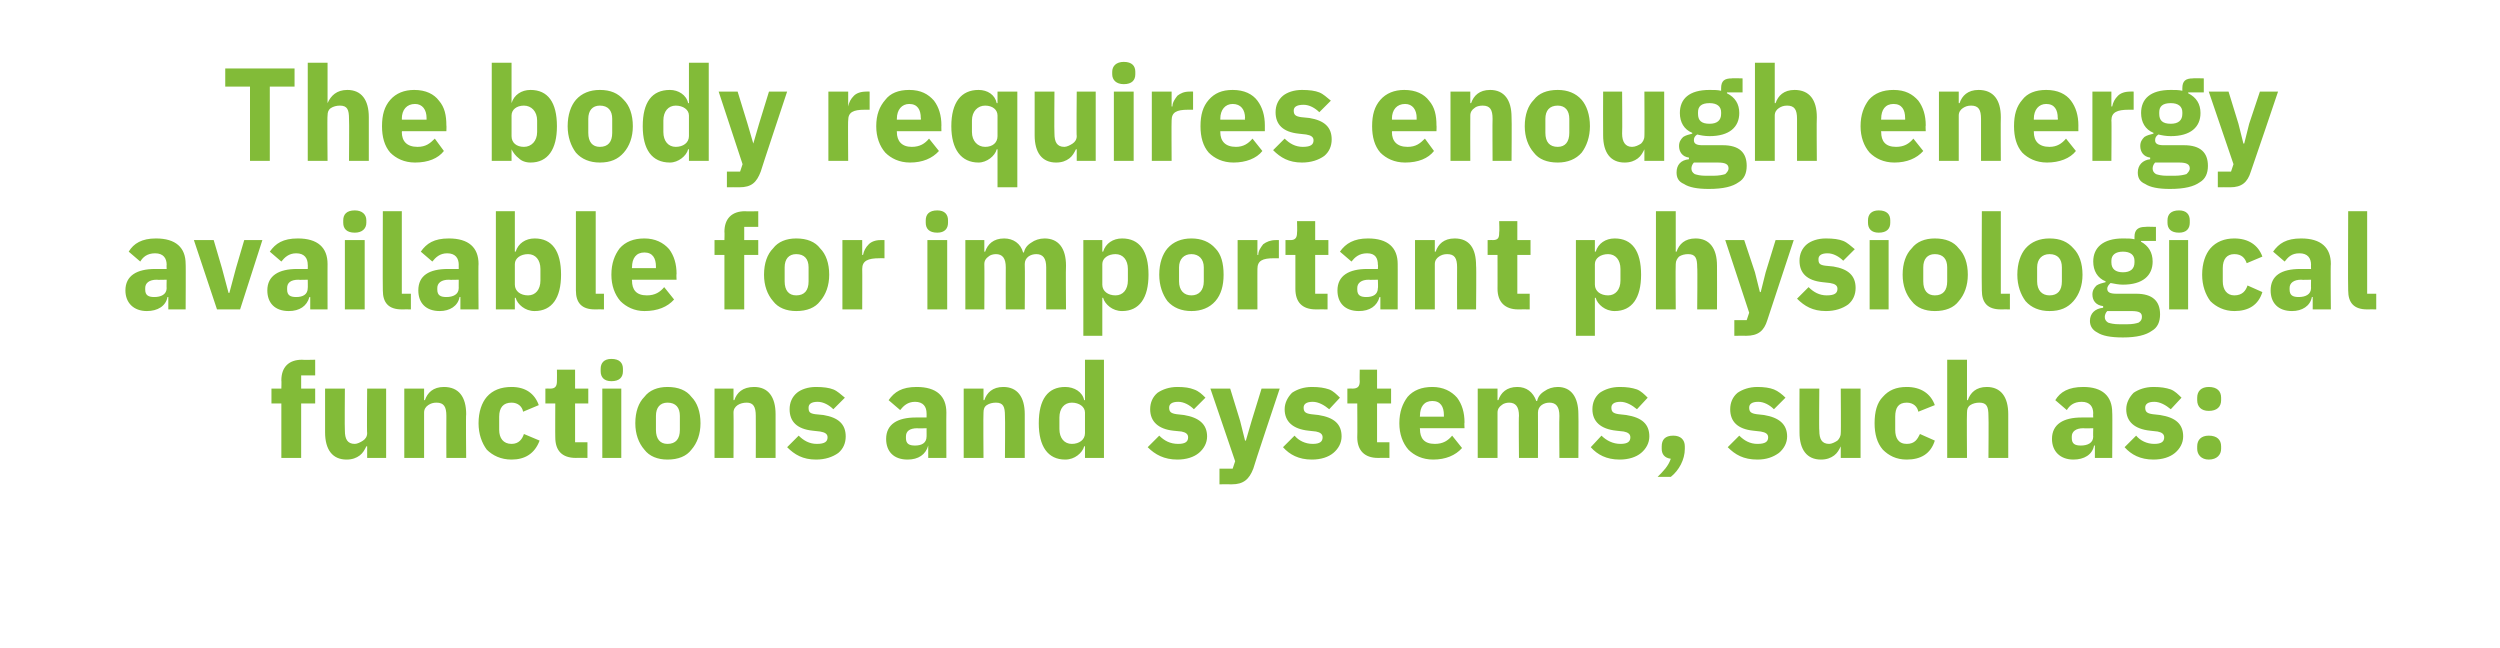 <?xml version="1.0" standalone="no"?><!DOCTYPE svg PUBLIC "-//W3C//DTD SVG 1.1//EN" "http://www.w3.org/Graphics/SVG/1.1/DTD/svg11.dtd"><svg xmlns="http://www.w3.org/2000/svg" version="1.1" width="303px" height="78.5px" viewBox="0 -7 303 78.5" style="top:-7px">  <desc>The body requires enough energy available for important physiological functions and systems, such as:</desc>  <defs/>  <g id="Polygon173919">    <path d="M 34.1 48.5 L 36.5 48.5 L 36.5 41.9 L 38.2 41.9 L 38.2 40.1 L 36.5 40.1 L 36.5 38.5 L 38.2 38.5 L 38.2 36.6 C 38.2 36.6 36.65 36.64 36.6 36.6 C 35 36.6 34.1 37.5 34.1 39.1 C 34.13 39.09 34.1 40.1 34.1 40.1 L 32.9 40.1 L 32.9 41.9 L 34.1 41.9 L 34.1 48.5 Z M 44.5 48.5 L 46.8 48.5 L 46.8 40.1 L 44.5 40.1 C 44.5 40.1 44.45 45.54 44.5 45.5 C 44.5 45.9 44.3 46.2 44 46.4 C 43.7 46.6 43.3 46.8 43 46.8 C 42.1 46.8 41.8 46.2 41.8 45.2 C 41.76 45.15 41.8 40.1 41.8 40.1 L 39.4 40.1 C 39.4 40.1 39.4 45.36 39.4 45.4 C 39.4 47.5 40.3 48.7 42 48.7 C 42.7 48.7 43.2 48.5 43.6 48.2 C 44 47.9 44.2 47.5 44.4 47.1 C 44.37 47.07 44.5 47.1 44.5 47.1 L 44.5 48.5 Z M 51.4 48.5 C 51.4 48.5 51.4 43.04 51.4 43 C 51.4 42.6 51.6 42.3 51.9 42.1 C 52.2 41.9 52.5 41.8 52.9 41.8 C 53.8 41.8 54.1 42.3 54.1 43.4 C 54.08 43.41 54.1 48.5 54.1 48.5 L 56.5 48.5 C 56.5 48.5 56.45 43.22 56.5 43.2 C 56.5 41.1 55.6 39.9 53.8 39.9 C 52.5 39.9 51.8 40.6 51.5 41.5 C 51.49 41.5 51.4 41.5 51.4 41.5 L 51.4 40.1 L 49 40.1 L 49 48.5 L 51.4 48.5 Z M 65.4 46.4 C 65.4 46.4 63.5 45.6 63.5 45.6 C 63.3 46.2 62.9 46.8 62 46.8 C 61 46.8 60.5 46.1 60.5 45.1 C 60.5 45.1 60.5 43.5 60.5 43.5 C 60.5 42.4 61 41.8 62 41.8 C 62.8 41.8 63.3 42.3 63.4 42.9 C 63.4 42.9 65.3 42.1 65.3 42.1 C 64.8 40.7 63.7 39.9 62 39.9 C 60.7 39.9 59.7 40.3 59 41.1 C 58.4 41.8 58 42.9 58 44.3 C 58 45.6 58.4 46.7 59 47.5 C 59.7 48.2 60.7 48.7 62 48.7 C 63.6 48.7 64.8 48 65.4 46.4 Z M 71.2 48.5 L 71.2 46.6 L 69.7 46.6 L 69.7 41.9 L 71.3 41.9 L 71.3 40.1 L 69.7 40.1 L 69.7 37.8 L 67.5 37.8 C 67.5 37.8 67.52 39.18 67.5 39.2 C 67.5 39.8 67.3 40.1 66.7 40.1 C 66.69 40.08 66.1 40.1 66.1 40.1 L 66.1 41.9 L 67.3 41.9 C 67.3 41.9 67.28 46.03 67.3 46 C 67.3 47.6 68.1 48.5 69.8 48.5 C 69.78 48.48 71.2 48.5 71.2 48.5 Z M 75.5 38 C 75.5 38 75.5 37.7 75.5 37.7 C 75.5 37 75.1 36.5 74.1 36.5 C 73.2 36.5 72.8 37 72.8 37.7 C 72.8 37.7 72.8 38 72.8 38 C 72.8 38.7 73.2 39.2 74.1 39.2 C 75.1 39.2 75.5 38.7 75.5 38 Z M 73 48.5 L 75.3 48.5 L 75.3 40.1 L 73 40.1 L 73 48.5 Z M 83.8 47.5 C 84.5 46.7 84.9 45.6 84.9 44.3 C 84.9 42.9 84.5 41.8 83.8 41.1 C 83.2 40.3 82.2 39.9 80.9 39.9 C 79.7 39.9 78.7 40.3 78.1 41.1 C 77.4 41.8 77 42.9 77 44.3 C 77 45.6 77.4 46.7 78.1 47.5 C 78.7 48.3 79.7 48.7 80.9 48.7 C 82.2 48.7 83.2 48.3 83.8 47.5 Z M 79.5 45.1 C 79.5 45.1 79.5 43.4 79.5 43.4 C 79.5 42.4 80 41.8 80.9 41.8 C 81.9 41.8 82.4 42.4 82.4 43.4 C 82.4 43.4 82.4 45.1 82.4 45.1 C 82.4 46.2 81.9 46.8 80.9 46.8 C 80 46.8 79.5 46.2 79.5 45.1 Z M 88.9 48.5 C 88.9 48.5 88.93 43.04 88.9 43 C 88.9 42.6 89.1 42.3 89.4 42.1 C 89.7 41.9 90.1 41.8 90.5 41.8 C 91.3 41.8 91.6 42.3 91.6 43.4 C 91.62 43.41 91.6 48.5 91.6 48.5 L 94 48.5 C 94 48.5 93.99 43.22 94 43.2 C 94 41.1 93.1 39.9 91.4 39.9 C 90 39.9 89.3 40.6 89 41.5 C 89.03 41.5 88.9 41.5 88.9 41.5 L 88.9 40.1 L 86.6 40.1 L 86.6 48.5 L 88.9 48.5 Z M 101.6 47.9 C 102.2 47.4 102.5 46.7 102.5 45.9 C 102.5 44.4 101.6 43.6 99.8 43.3 C 99.8 43.3 98.8 43.2 98.8 43.2 C 98.1 43.1 98 42.9 98 42.4 C 98 42 98.3 41.7 99.1 41.7 C 99.8 41.7 100.5 42.1 101 42.6 C 101 42.6 102.4 41.2 102.4 41.2 C 101.9 40.8 101.5 40.4 101 40.2 C 100.5 40 99.8 39.9 98.9 39.9 C 97.9 39.9 97.1 40.2 96.6 40.6 C 96 41.1 95.7 41.8 95.7 42.6 C 95.7 44.1 96.6 45 98.5 45.2 C 98.5 45.2 99.4 45.3 99.4 45.3 C 100 45.4 100.3 45.6 100.3 46 C 100.3 46.5 100 46.8 99 46.8 C 98.1 46.8 97.4 46.4 96.8 45.8 C 96.8 45.8 95.4 47.2 95.4 47.2 C 96.3 48.1 97.3 48.7 98.9 48.7 C 100 48.7 100.9 48.4 101.6 47.9 Z M 114.7 43 C 114.68 42.96 114.7 48.5 114.7 48.5 L 112.5 48.5 L 112.5 47 C 112.5 47 112.45 47.01 112.5 47 C 112.2 48.1 111.3 48.7 110 48.7 C 108.3 48.7 107.4 47.7 107.4 46.2 C 107.4 44.4 108.8 43.6 111 43.6 C 110.98 43.6 112.3 43.6 112.3 43.6 C 112.3 43.6 112.31 43.07 112.3 43.1 C 112.3 42.3 111.9 41.7 110.9 41.7 C 110 41.7 109.5 42.2 109.1 42.7 C 109.1 42.7 107.7 41.5 107.7 41.5 C 108.4 40.5 109.3 39.9 111.1 39.9 C 113.5 39.9 114.7 41 114.7 43 Z M 112.3 44.9 C 112.3 44.9 111.16 44.94 111.2 44.9 C 110.2 44.9 109.8 45.3 109.8 45.9 C 109.8 45.9 109.8 46.1 109.8 46.1 C 109.8 46.8 110.2 47 110.9 47 C 111.7 47 112.3 46.7 112.3 45.9 C 112.31 45.94 112.3 44.9 112.3 44.9 Z M 119.2 48.5 C 119.2 48.5 119.16 43.04 119.2 43 C 119.2 42.6 119.3 42.3 119.6 42.1 C 119.9 41.9 120.3 41.8 120.7 41.8 C 121.6 41.8 121.8 42.3 121.8 43.4 C 121.84 43.41 121.8 48.5 121.8 48.5 L 124.2 48.5 C 124.2 48.5 124.21 43.22 124.2 43.2 C 124.2 41.1 123.3 39.9 121.6 39.9 C 120.3 39.9 119.6 40.6 119.3 41.5 C 119.25 41.5 119.2 41.5 119.2 41.5 L 119.2 40.1 L 116.8 40.1 L 116.8 48.5 L 119.2 48.5 Z M 131.5 48.5 L 133.8 48.5 L 133.8 36.6 L 131.5 36.6 L 131.5 41.5 C 131.5 41.5 131.4 41.49 131.4 41.5 C 131.2 40.5 130.2 39.9 129.1 39.9 C 127 39.9 125.9 41.4 125.9 44.3 C 125.9 47.1 127 48.7 129.1 48.7 C 129.7 48.7 130.2 48.5 130.6 48.2 C 131 47.9 131.3 47.5 131.4 47.1 C 131.4 47.07 131.5 47.1 131.5 47.1 L 131.5 48.5 Z M 128.4 45 C 128.4 45 128.4 43.6 128.4 43.6 C 128.4 42.5 129 41.8 129.9 41.8 C 130.8 41.8 131.5 42.3 131.5 43 C 131.5 43 131.5 45.5 131.5 45.5 C 131.5 46.3 130.8 46.8 129.9 46.8 C 129 46.8 128.4 46.1 128.4 45 Z M 145.3 47.9 C 145.9 47.4 146.3 46.7 146.3 45.9 C 146.3 44.4 145.3 43.6 143.5 43.3 C 143.5 43.3 142.6 43.2 142.6 43.2 C 141.9 43.1 141.7 42.9 141.7 42.4 C 141.7 42 142 41.7 142.8 41.7 C 143.5 41.7 144.2 42.1 144.7 42.6 C 144.7 42.6 146.1 41.2 146.1 41.2 C 145.7 40.8 145.3 40.4 144.7 40.2 C 144.2 40 143.6 39.9 142.7 39.9 C 141.7 39.9 140.9 40.2 140.3 40.6 C 139.7 41.1 139.4 41.8 139.4 42.6 C 139.4 44.1 140.4 45 142.2 45.2 C 142.2 45.2 143.2 45.3 143.2 45.3 C 143.7 45.4 144 45.6 144 46 C 144 46.5 143.7 46.8 142.8 46.8 C 141.8 46.8 141.1 46.4 140.5 45.8 C 140.5 45.8 139.1 47.2 139.1 47.2 C 140 48.1 141.1 48.7 142.7 48.7 C 143.8 48.7 144.7 48.4 145.3 47.9 Z M 151.7 44 L 151 46.4 L 150.9 46.4 L 150.3 44 L 149.1 40.1 L 146.7 40.1 L 149.7 48.9 L 149.4 49.8 L 147.8 49.8 L 147.8 51.7 C 147.8 51.7 149.28 51.68 149.3 51.7 C 150.7 51.7 151.4 51.1 151.9 49.8 C 151.86 49.78 155.1 40.1 155.1 40.1 L 152.9 40.1 L 151.7 44 Z M 161.6 47.9 C 162.2 47.4 162.6 46.7 162.6 45.9 C 162.6 44.4 161.7 43.6 159.8 43.3 C 159.8 43.3 158.9 43.2 158.9 43.2 C 158.2 43.1 158 42.9 158 42.4 C 158 42 158.3 41.7 159.1 41.7 C 159.8 41.7 160.5 42.1 161.1 42.6 C 161.1 42.6 162.4 41.2 162.4 41.2 C 162 40.8 161.6 40.4 161.1 40.2 C 160.5 40 159.9 39.9 159 39.9 C 158 39.9 157.2 40.2 156.6 40.6 C 156.1 41.1 155.7 41.8 155.7 42.6 C 155.7 44.1 156.7 45 158.6 45.2 C 158.6 45.2 159.5 45.3 159.5 45.3 C 160 45.4 160.3 45.6 160.3 46 C 160.3 46.5 160 46.8 159.1 46.8 C 158.2 46.8 157.4 46.4 156.9 45.8 C 156.9 45.8 155.5 47.2 155.5 47.2 C 156.3 48.1 157.4 48.7 159 48.7 C 160.1 48.7 161 48.4 161.6 47.9 Z M 168.4 48.5 L 168.4 46.6 L 166.9 46.6 L 166.9 41.9 L 168.6 41.9 L 168.6 40.1 L 166.9 40.1 L 166.9 37.8 L 164.8 37.8 C 164.8 37.8 164.77 39.18 164.8 39.2 C 164.8 39.8 164.6 40.1 163.9 40.1 C 163.94 40.08 163.3 40.1 163.3 40.1 L 163.3 41.9 L 164.5 41.9 C 164.5 41.9 164.53 46.03 164.5 46 C 164.5 47.6 165.4 48.5 167 48.5 C 167.03 48.48 168.4 48.5 168.4 48.5 Z M 177.2 47.3 C 177.2 47.3 176 45.8 176 45.8 C 175.5 46.4 174.9 46.8 173.9 46.8 C 172.6 46.8 172.1 46.1 172.1 45 C 172.07 45.01 172.1 44.9 172.1 44.9 L 177.5 44.9 C 177.5 44.9 177.46 44.18 177.5 44.2 C 177.5 43 177.2 42 176.6 41.2 C 175.9 40.4 174.9 39.9 173.6 39.9 C 172.3 39.9 171.3 40.3 170.6 41.1 C 170 41.9 169.6 42.9 169.6 44.3 C 169.6 45.6 170 46.7 170.7 47.5 C 171.4 48.2 172.4 48.7 173.7 48.7 C 175.2 48.7 176.4 48.2 177.2 47.3 Z M 175 43.3 C 175.01 43.34 175 43.5 175 43.5 L 172.1 43.5 C 172.1 43.5 172.07 43.36 172.1 43.4 C 172.1 42.3 172.6 41.6 173.6 41.6 C 174.6 41.6 175 42.3 175 43.3 Z M 181.5 48.5 C 181.5 48.5 181.51 43.04 181.5 43 C 181.5 42.6 181.7 42.3 182 42.1 C 182.2 41.9 182.6 41.8 182.9 41.8 C 183.7 41.8 184.1 42.3 184.1 43.4 C 184.05 43.41 184.1 48.5 184.1 48.5 L 186.4 48.5 C 186.4 48.5 186.42 43.04 186.4 43 C 186.4 42.2 187.1 41.8 187.8 41.8 C 188.6 41.8 189 42.3 189 43.4 C 188.96 43.41 189 48.5 189 48.5 L 191.3 48.5 C 191.3 48.5 191.33 43.22 191.3 43.2 C 191.3 41.1 190.4 39.9 188.8 39.9 C 188.2 39.9 187.6 40.1 187.2 40.4 C 186.7 40.7 186.4 41.1 186.3 41.6 C 186.3 41.6 186.2 41.6 186.2 41.6 C 185.8 40.5 185 39.9 183.9 39.9 C 182.6 39.9 181.9 40.6 181.6 41.5 C 181.6 41.5 181.5 41.5 181.5 41.5 L 181.5 40.1 L 179.1 40.1 L 179.1 48.5 L 181.5 48.5 Z M 198.9 47.9 C 199.5 47.4 199.9 46.7 199.9 45.9 C 199.9 44.4 199 43.6 197.1 43.3 C 197.1 43.3 196.2 43.2 196.2 43.2 C 195.5 43.1 195.3 42.9 195.3 42.4 C 195.3 42 195.6 41.7 196.4 41.7 C 197.1 41.7 197.8 42.1 198.4 42.6 C 198.4 42.6 199.7 41.2 199.7 41.2 C 199.3 40.8 198.9 40.4 198.4 40.2 C 197.8 40 197.2 39.9 196.3 39.9 C 195.3 39.9 194.5 40.2 193.9 40.6 C 193.3 41.1 193 41.8 193 42.6 C 193 44.1 194 45 195.9 45.2 C 195.9 45.2 196.8 45.3 196.8 45.3 C 197.3 45.4 197.6 45.6 197.6 46 C 197.6 46.5 197.3 46.8 196.4 46.8 C 195.5 46.8 194.7 46.4 194.1 45.8 C 194.1 45.8 192.8 47.2 192.8 47.2 C 193.6 48.1 194.7 48.7 196.3 48.7 C 197.4 48.7 198.3 48.4 198.9 47.9 Z M 201.4 47.1 C 201.4 47.1 201.4 47.4 201.4 47.4 C 201.4 48 201.7 48.5 202.5 48.6 C 202.2 49.5 201.6 50.1 200.9 50.8 C 200.9 50.8 202.5 50.8 202.5 50.8 C 203.5 50 204.2 48.7 204.2 47.4 C 204.2 47.4 204.2 47.1 204.2 47.1 C 204.2 46.3 203.7 45.8 202.8 45.8 C 201.8 45.8 201.4 46.3 201.4 47.1 Z M 215.6 47.9 C 216.2 47.4 216.6 46.7 216.6 45.9 C 216.6 44.4 215.6 43.6 213.8 43.3 C 213.8 43.3 212.9 43.2 212.9 43.2 C 212.2 43.1 212 42.9 212 42.4 C 212 42 212.3 41.7 213.1 41.7 C 213.8 41.7 214.5 42.1 215 42.6 C 215 42.6 216.4 41.2 216.4 41.2 C 216 40.8 215.5 40.4 215 40.2 C 214.5 40 213.8 39.9 213 39.9 C 212 39.9 211.2 40.2 210.6 40.6 C 210 41.1 209.7 41.8 209.7 42.6 C 209.7 44.1 210.6 45 212.5 45.2 C 212.5 45.2 213.4 45.3 213.4 45.3 C 214 45.4 214.3 45.6 214.3 46 C 214.3 46.5 214 46.8 213 46.8 C 212.1 46.8 211.4 46.4 210.8 45.8 C 210.8 45.8 209.4 47.2 209.4 47.2 C 210.3 48.1 211.3 48.7 213 48.7 C 214.1 48.7 214.9 48.4 215.6 47.9 Z M 223.1 48.5 L 225.5 48.5 L 225.5 40.1 L 223.1 40.1 C 223.1 40.1 223.14 45.54 223.1 45.5 C 223.1 45.9 222.9 46.2 222.7 46.4 C 222.4 46.6 222 46.8 221.7 46.8 C 220.8 46.8 220.5 46.2 220.5 45.2 C 220.45 45.15 220.5 40.1 220.5 40.1 L 218.1 40.1 C 218.1 40.1 218.08 45.36 218.1 45.4 C 218.1 47.5 219 48.7 220.7 48.7 C 221.4 48.7 221.9 48.5 222.3 48.2 C 222.7 47.9 222.9 47.5 223.1 47.1 C 223.06 47.07 223.1 47.1 223.1 47.1 L 223.1 48.5 Z M 234.5 46.4 C 234.5 46.4 232.7 45.6 232.7 45.6 C 232.4 46.2 232.1 46.8 231.1 46.8 C 230.1 46.8 229.7 46.1 229.7 45.1 C 229.7 45.1 229.7 43.5 229.7 43.5 C 229.7 42.4 230.1 41.8 231.1 41.8 C 231.9 41.8 232.4 42.3 232.5 42.9 C 232.5 42.9 234.5 42.1 234.5 42.1 C 234 40.7 232.8 39.9 231.1 39.9 C 229.8 39.9 228.9 40.3 228.2 41.1 C 227.5 41.8 227.2 42.9 227.2 44.3 C 227.2 45.6 227.5 46.7 228.2 47.5 C 228.9 48.2 229.8 48.7 231.1 48.7 C 232.8 48.7 234 48 234.5 46.4 Z M 236 48.5 L 238.4 48.5 C 238.4 48.5 238.36 43.04 238.4 43 C 238.4 42.6 238.5 42.3 238.8 42.1 C 239.1 41.9 239.5 41.8 239.9 41.8 C 240.8 41.8 241 42.3 241 43.4 C 241.04 43.41 241 48.5 241 48.5 L 243.4 48.5 C 243.4 48.5 243.41 43.22 243.4 43.2 C 243.4 41.1 242.5 39.9 240.8 39.9 C 239.5 39.9 238.8 40.6 238.5 41.5 C 238.45 41.5 238.4 41.5 238.4 41.5 L 238.4 36.6 L 236 36.6 L 236 48.5 Z M 256 43 C 256.04 42.96 256 48.5 256 48.5 L 253.9 48.5 L 253.9 47 C 253.9 47 253.81 47.01 253.8 47 C 253.6 48.1 252.6 48.7 251.3 48.7 C 249.7 48.7 248.7 47.7 248.7 46.2 C 248.7 44.4 250.1 43.6 252.3 43.6 C 252.34 43.6 253.7 43.6 253.7 43.6 C 253.7 43.6 253.67 43.07 253.7 43.1 C 253.7 42.3 253.3 41.7 252.3 41.7 C 251.3 41.7 250.8 42.2 250.5 42.7 C 250.5 42.7 249.1 41.5 249.1 41.5 C 249.7 40.5 250.7 39.9 252.5 39.9 C 254.8 39.9 256 41 256 43 Z M 253.7 44.9 C 253.7 44.9 252.52 44.94 252.5 44.9 C 251.6 44.9 251.1 45.3 251.1 45.9 C 251.1 45.9 251.1 46.1 251.1 46.1 C 251.1 46.8 251.5 47 252.2 47 C 253 47 253.7 46.7 253.7 45.9 C 253.67 45.94 253.7 44.9 253.7 44.9 Z M 263.6 47.9 C 264.2 47.4 264.6 46.7 264.6 45.9 C 264.6 44.4 263.7 43.6 261.8 43.3 C 261.8 43.3 260.9 43.2 260.9 43.2 C 260.2 43.1 260 42.9 260 42.4 C 260 42 260.3 41.7 261.1 41.7 C 261.8 41.7 262.5 42.1 263.1 42.6 C 263.1 42.6 264.4 41.2 264.4 41.2 C 264 40.8 263.6 40.4 263.1 40.2 C 262.5 40 261.9 39.9 261 39.9 C 260 39.9 259.2 40.2 258.6 40.6 C 258.1 41.1 257.7 41.8 257.7 42.6 C 257.7 44.1 258.7 45 260.6 45.2 C 260.6 45.2 261.5 45.3 261.5 45.3 C 262 45.4 262.3 45.6 262.3 46 C 262.3 46.5 262 46.8 261.1 46.8 C 260.2 46.8 259.4 46.4 258.9 45.8 C 258.9 45.8 257.5 47.2 257.5 47.2 C 258.3 48.1 259.4 48.7 261 48.7 C 262.1 48.7 263 48.4 263.6 47.9 Z M 269.2 47.4 C 269.2 47.4 269.2 47.1 269.2 47.1 C 269.2 46.3 268.7 45.8 267.7 45.8 C 266.8 45.8 266.3 46.3 266.3 47.1 C 266.3 47.1 266.3 47.4 266.3 47.4 C 266.3 48.1 266.8 48.7 267.7 48.7 C 268.7 48.7 269.2 48.1 269.2 47.4 Z M 269.2 41.5 C 269.2 41.5 269.2 41.2 269.2 41.2 C 269.2 40.4 268.7 39.9 267.7 39.9 C 266.8 39.9 266.3 40.4 266.3 41.2 C 266.3 41.2 266.3 41.5 266.3 41.5 C 266.3 42.3 266.8 42.8 267.7 42.8 C 268.7 42.8 269.2 42.3 269.2 41.5 Z " stroke="none" fill="#82bb38"/>  </g>  <g id="Polygon173918">    <path d="M 22.5 25 C 22.53 24.96 22.5 30.5 22.5 30.5 L 20.4 30.5 L 20.4 29 C 20.4 29 20.31 29.01 20.3 29 C 20.1 30.1 19.1 30.7 17.8 30.7 C 16.2 30.7 15.2 29.7 15.2 28.2 C 15.2 26.4 16.6 25.6 18.8 25.6 C 18.84 25.6 20.2 25.6 20.2 25.6 C 20.2 25.6 20.17 25.07 20.2 25.1 C 20.2 24.3 19.8 23.7 18.8 23.7 C 17.8 23.7 17.3 24.2 17 24.7 C 17 24.7 15.6 23.5 15.6 23.5 C 16.2 22.5 17.2 21.9 18.9 21.9 C 21.3 21.9 22.5 23 22.5 25 Z M 20.2 26.9 C 20.2 26.9 19.01 26.94 19 26.9 C 18.1 26.9 17.6 27.3 17.6 27.9 C 17.6 27.9 17.6 28.1 17.6 28.1 C 17.6 28.8 18 29 18.7 29 C 19.5 29 20.2 28.7 20.2 27.9 C 20.17 27.94 20.2 26.9 20.2 26.9 Z M 29.1 30.5 L 31.8 22.1 L 29.6 22.1 L 28.6 25.5 L 27.8 28.5 L 27.7 28.5 L 26.9 25.5 L 25.9 22.1 L 23.5 22.1 L 26.3 30.5 L 29.1 30.5 Z M 39.7 25 C 39.69 24.96 39.7 30.5 39.7 30.5 L 37.6 30.5 L 37.6 29 C 37.6 29 37.46 29.01 37.5 29 C 37.2 30.1 36.3 30.7 35 30.7 C 33.3 30.7 32.4 29.7 32.4 28.2 C 32.4 26.4 33.8 25.6 36 25.6 C 35.99 25.6 37.3 25.6 37.3 25.6 C 37.3 25.6 37.32 25.07 37.3 25.1 C 37.3 24.3 36.9 23.7 35.9 23.7 C 35 23.7 34.5 24.2 34.1 24.7 C 34.1 24.7 32.7 23.5 32.7 23.5 C 33.4 22.5 34.3 21.9 36.1 21.9 C 38.5 21.9 39.7 23 39.7 25 Z M 37.3 26.9 C 37.3 26.9 36.17 26.94 36.2 26.9 C 35.2 26.9 34.8 27.3 34.8 27.9 C 34.8 27.9 34.8 28.1 34.8 28.1 C 34.8 28.8 35.2 29 35.9 29 C 36.7 29 37.3 28.7 37.3 27.9 C 37.32 27.94 37.3 26.9 37.3 26.9 Z M 44.4 20 C 44.4 20 44.4 19.7 44.4 19.7 C 44.4 19 43.9 18.5 43 18.5 C 42 18.5 41.6 19 41.6 19.7 C 41.6 19.7 41.6 20 41.6 20 C 41.6 20.7 42 21.2 43 21.2 C 43.9 21.2 44.4 20.7 44.4 20 Z M 41.8 30.5 L 44.2 30.5 L 44.2 22.1 L 41.8 22.1 L 41.8 30.5 Z M 49.8 30.5 L 49.8 28.6 L 48.7 28.6 L 48.7 18.6 L 46.4 18.6 C 46.4 18.6 46.37 28.18 46.4 28.2 C 46.4 29.7 47.1 30.5 48.7 30.5 C 48.73 30.48 49.8 30.5 49.8 30.5 Z M 58 25 C 57.96 24.96 58 30.5 58 30.5 L 55.8 30.5 L 55.8 29 C 55.8 29 55.73 29.01 55.7 29 C 55.5 30.1 54.5 30.7 53.3 30.7 C 51.6 30.7 50.7 29.7 50.7 28.2 C 50.7 26.4 52 25.6 54.3 25.6 C 54.26 25.6 55.6 25.6 55.6 25.6 C 55.6 25.6 55.59 25.07 55.6 25.1 C 55.6 24.3 55.2 23.7 54.2 23.7 C 53.3 23.7 52.8 24.2 52.4 24.7 C 52.4 24.7 51 23.5 51 23.5 C 51.7 22.5 52.6 21.9 54.4 21.9 C 56.8 21.9 58 23 58 25 Z M 55.6 26.9 C 55.6 26.9 54.44 26.94 54.4 26.9 C 53.5 26.9 53 27.3 53 27.9 C 53 27.9 53 28.1 53 28.1 C 53 28.8 53.4 29 54.1 29 C 54.9 29 55.6 28.7 55.6 27.9 C 55.59 27.94 55.6 26.9 55.6 26.9 Z M 60.1 30.5 L 62.4 30.5 L 62.4 29.1 C 62.4 29.1 62.52 29.07 62.5 29.1 C 62.6 29.5 62.9 29.9 63.3 30.2 C 63.7 30.5 64.2 30.7 64.8 30.7 C 66.9 30.7 68 29.1 68 26.3 C 68 23.4 66.9 21.9 64.8 21.9 C 63.7 21.9 62.8 22.5 62.5 23.5 C 62.52 23.49 62.4 23.5 62.4 23.5 L 62.4 18.6 L 60.1 18.6 L 60.1 30.5 Z M 62.4 27.5 C 62.4 27.5 62.4 25 62.4 25 C 62.4 24.3 63.1 23.8 64 23.8 C 64.9 23.8 65.5 24.5 65.5 25.6 C 65.5 25.6 65.5 27 65.5 27 C 65.5 28.1 64.9 28.8 64 28.8 C 63.1 28.8 62.4 28.3 62.4 27.5 Z M 73.2 30.5 L 73.2 28.6 L 72.2 28.6 L 72.2 18.6 L 69.8 18.6 C 69.8 18.6 69.8 28.18 69.8 28.2 C 69.8 29.7 70.5 30.5 72.1 30.5 C 72.15 30.48 73.2 30.5 73.2 30.5 Z M 81.7 29.3 C 81.7 29.3 80.5 27.8 80.5 27.8 C 80 28.4 79.4 28.8 78.4 28.8 C 77.1 28.8 76.6 28.1 76.6 27 C 76.57 27.01 76.6 26.9 76.6 26.9 L 82 26.9 C 82 26.9 81.96 26.18 82 26.2 C 82 25 81.7 24 81.1 23.2 C 80.4 22.4 79.4 21.9 78.1 21.9 C 76.8 21.9 75.8 22.3 75.1 23.1 C 74.5 23.9 74.1 24.9 74.1 26.3 C 74.1 27.6 74.5 28.7 75.2 29.5 C 75.9 30.2 76.9 30.7 78.1 30.7 C 79.7 30.7 80.9 30.2 81.7 29.3 Z M 79.5 25.3 C 79.51 25.34 79.5 25.5 79.5 25.5 L 76.6 25.5 C 76.6 25.5 76.57 25.36 76.6 25.4 C 76.6 24.3 77.1 23.6 78.1 23.6 C 79.1 23.6 79.5 24.3 79.5 25.3 Z M 87.8 30.5 L 90.2 30.5 L 90.2 23.9 L 91.9 23.9 L 91.9 22.1 L 90.2 22.1 L 90.2 20.5 L 91.9 20.5 L 91.9 18.6 C 91.9 18.6 90.34 18.64 90.3 18.6 C 88.7 18.6 87.8 19.5 87.8 21.1 C 87.83 21.09 87.8 22.1 87.8 22.1 L 86.6 22.1 L 86.6 23.9 L 87.8 23.9 L 87.8 30.5 Z M 99.4 29.5 C 100.1 28.7 100.5 27.6 100.5 26.3 C 100.5 24.9 100.1 23.8 99.4 23.1 C 98.8 22.3 97.8 21.9 96.5 21.9 C 95.3 21.9 94.3 22.3 93.7 23.1 C 93 23.8 92.6 24.9 92.6 26.3 C 92.6 27.6 93 28.7 93.7 29.5 C 94.3 30.3 95.3 30.7 96.5 30.7 C 97.8 30.7 98.8 30.3 99.4 29.5 Z M 95.1 27.1 C 95.1 27.1 95.1 25.4 95.1 25.4 C 95.1 24.4 95.6 23.8 96.5 23.8 C 97.5 23.8 98 24.4 98 25.4 C 98 25.4 98 27.1 98 27.1 C 98 28.2 97.5 28.8 96.5 28.8 C 95.6 28.8 95.1 28.2 95.1 27.1 Z M 104.5 30.5 C 104.5 30.5 104.52 25.57 104.5 25.6 C 104.5 24.6 105.2 24.3 106.6 24.3 C 106.56 24.29 107.2 24.3 107.2 24.3 L 107.2 22.1 C 107.2 22.1 106.74 22.08 106.7 22.1 C 106.1 22.1 105.6 22.3 105.3 22.6 C 104.9 23 104.7 23.4 104.6 23.9 C 104.6 23.9 104.5 23.9 104.5 23.9 L 104.5 22.1 L 102.1 22.1 L 102.1 30.5 L 104.5 30.5 Z M 114.9 20 C 114.9 20 114.9 19.7 114.9 19.7 C 114.9 19 114.5 18.5 113.6 18.5 C 112.6 18.5 112.2 19 112.2 19.7 C 112.2 19.7 112.2 20 112.2 20 C 112.2 20.7 112.6 21.2 113.6 21.2 C 114.5 21.2 114.9 20.7 114.9 20 Z M 112.4 30.5 L 114.8 30.5 L 114.8 22.1 L 112.4 22.1 L 112.4 30.5 Z M 119.3 30.5 C 119.3 30.5 119.33 25.04 119.3 25 C 119.3 24.6 119.5 24.3 119.8 24.1 C 120 23.9 120.4 23.8 120.7 23.8 C 121.5 23.8 121.9 24.3 121.9 25.4 C 121.88 25.41 121.9 30.5 121.9 30.5 L 124.2 30.5 C 124.2 30.5 124.24 25.04 124.2 25 C 124.2 24.2 124.9 23.8 125.6 23.8 C 126.4 23.8 126.8 24.3 126.8 25.4 C 126.79 25.41 126.8 30.5 126.8 30.5 L 129.2 30.5 C 129.2 30.5 129.16 25.22 129.2 25.2 C 129.2 23.1 128.3 21.9 126.6 21.9 C 126 21.9 125.4 22.1 125 22.4 C 124.5 22.7 124.2 23.1 124.1 23.6 C 124.1 23.6 124 23.6 124 23.6 C 123.7 22.5 122.8 21.9 121.7 21.9 C 120.4 21.9 119.7 22.6 119.4 23.5 C 119.43 23.5 119.3 23.5 119.3 23.5 L 119.3 22.1 L 117 22.1 L 117 30.5 L 119.3 30.5 Z M 131.3 33.7 L 133.6 33.7 L 133.6 29.1 C 133.6 29.1 133.72 29.07 133.7 29.1 C 133.8 29.5 134.1 29.9 134.5 30.2 C 134.9 30.5 135.4 30.7 136 30.7 C 138.1 30.7 139.2 29.1 139.2 26.3 C 139.2 23.4 138.1 21.9 136 21.9 C 134.9 21.9 134 22.5 133.7 23.5 C 133.72 23.49 133.6 23.5 133.6 23.5 L 133.6 22.1 L 131.3 22.1 L 131.3 33.7 Z M 133.6 27.5 C 133.6 27.5 133.6 25 133.6 25 C 133.6 24.3 134.3 23.8 135.2 23.8 C 136.1 23.8 136.7 24.5 136.7 25.6 C 136.7 25.6 136.7 27 136.7 27 C 136.7 28.1 136.1 28.8 135.2 28.8 C 134.3 28.8 133.6 28.3 133.6 27.5 Z M 147.3 29.5 C 148 28.7 148.3 27.6 148.3 26.3 C 148.3 24.9 148 23.8 147.3 23.1 C 146.6 22.3 145.6 21.9 144.4 21.9 C 143.2 21.9 142.2 22.3 141.5 23.1 C 140.9 23.8 140.5 24.9 140.5 26.3 C 140.5 27.6 140.9 28.7 141.5 29.5 C 142.2 30.3 143.2 30.7 144.4 30.7 C 145.6 30.7 146.6 30.3 147.3 29.5 Z M 142.9 27.1 C 142.9 27.1 142.9 25.4 142.9 25.4 C 142.9 24.4 143.5 23.8 144.4 23.8 C 145.3 23.8 145.9 24.4 145.9 25.4 C 145.9 25.4 145.9 27.1 145.9 27.1 C 145.9 28.2 145.3 28.8 144.4 28.8 C 143.5 28.8 142.9 28.2 142.9 27.1 Z M 152.4 30.5 C 152.4 30.5 152.39 25.57 152.4 25.6 C 152.4 24.6 153 24.3 154.4 24.3 C 154.44 24.29 155 24.3 155 24.3 L 155 22.1 C 155 22.1 154.61 22.08 154.6 22.1 C 154 22.1 153.5 22.3 153.1 22.6 C 152.8 23 152.5 23.4 152.5 23.9 C 152.47 23.9 152.4 23.9 152.4 23.9 L 152.4 22.1 L 150 22.1 L 150 30.5 L 152.4 30.5 Z M 160.9 30.5 L 160.9 28.6 L 159.4 28.6 L 159.4 23.9 L 161 23.9 L 161 22.1 L 159.4 22.1 L 159.4 19.8 L 157.2 19.8 C 157.2 19.8 157.24 21.18 157.2 21.2 C 157.2 21.8 157 22.1 156.4 22.1 C 156.4 22.08 155.8 22.1 155.8 22.1 L 155.8 23.9 L 157 23.9 C 157 23.9 157 28.03 157 28 C 157 29.6 157.8 30.5 159.5 30.5 C 159.49 30.48 160.9 30.5 160.9 30.5 Z M 169.4 25 C 169.41 24.96 169.4 30.5 169.4 30.5 L 167.3 30.5 L 167.3 29 C 167.3 29 167.19 29.01 167.2 29 C 166.9 30.1 166 30.7 164.7 30.7 C 163 30.7 162.1 29.7 162.1 28.2 C 162.1 26.4 163.5 25.6 165.7 25.6 C 165.72 25.6 167 25.6 167 25.6 C 167 25.6 167.04 25.07 167 25.1 C 167 24.3 166.7 23.7 165.7 23.7 C 164.7 23.7 164.2 24.2 163.8 24.7 C 163.8 24.7 162.4 23.5 162.4 23.5 C 163.1 22.5 164.1 21.9 165.8 21.9 C 168.2 21.9 169.4 23 169.4 25 Z M 167 26.9 C 167 26.9 165.89 26.94 165.9 26.9 C 165 26.9 164.5 27.3 164.5 27.9 C 164.5 27.9 164.5 28.1 164.5 28.1 C 164.5 28.8 164.9 29 165.6 29 C 166.4 29 167 28.7 167 27.9 C 167.04 27.94 167 26.9 167 26.9 Z M 173.9 30.5 C 173.9 30.5 173.89 25.04 173.9 25 C 173.9 24.6 174.1 24.3 174.4 24.1 C 174.7 23.9 175 23.8 175.4 23.8 C 176.3 23.8 176.6 24.3 176.6 25.4 C 176.58 25.41 176.6 30.5 176.6 30.5 L 178.9 30.5 C 178.9 30.5 178.95 25.22 178.9 25.2 C 178.9 23.1 178.1 21.9 176.3 21.9 C 175 21.9 174.3 22.6 174 23.5 C 173.99 23.5 173.9 23.5 173.9 23.5 L 173.9 22.1 L 171.5 22.1 L 171.5 30.5 L 173.9 30.5 Z M 185.4 30.5 L 185.4 28.6 L 183.9 28.6 L 183.9 23.9 L 185.5 23.9 L 185.5 22.1 L 183.9 22.1 L 183.9 19.8 L 181.7 19.8 C 181.7 19.8 181.75 21.18 181.7 21.2 C 181.7 21.8 181.6 22.1 180.9 22.1 C 180.92 22.08 180.3 22.1 180.3 22.1 L 180.3 23.9 L 181.5 23.9 C 181.5 23.9 181.51 28.03 181.5 28 C 181.5 29.6 182.4 30.5 184 30.5 C 184 30.48 185.4 30.5 185.4 30.5 Z M 191 33.7 L 193.3 33.7 L 193.3 29.1 C 193.3 29.1 193.41 29.07 193.4 29.1 C 193.5 29.5 193.8 29.9 194.2 30.2 C 194.6 30.5 195.1 30.7 195.7 30.7 C 197.8 30.7 198.9 29.1 198.9 26.3 C 198.9 23.4 197.8 21.9 195.7 21.9 C 194.6 21.9 193.7 22.5 193.4 23.5 C 193.41 23.49 193.3 23.5 193.3 23.5 L 193.3 22.1 L 191 22.1 L 191 33.7 Z M 193.3 27.5 C 193.3 27.5 193.3 25 193.3 25 C 193.3 24.3 194 23.8 194.9 23.8 C 195.8 23.8 196.4 24.5 196.4 25.6 C 196.4 25.6 196.4 27 196.4 27 C 196.4 28.1 195.8 28.8 194.9 28.8 C 194 28.8 193.3 28.3 193.3 27.5 Z M 200.7 30.5 L 203.1 30.5 C 203.1 30.5 203.06 25.04 203.1 25 C 203.1 24.6 203.3 24.3 203.5 24.1 C 203.8 23.9 204.2 23.8 204.6 23.8 C 205.5 23.8 205.7 24.3 205.7 25.4 C 205.75 25.41 205.7 30.5 205.7 30.5 L 208.1 30.5 C 208.1 30.5 208.12 25.22 208.1 25.2 C 208.1 23.1 207.2 21.9 205.5 21.9 C 204.2 21.9 203.5 22.6 203.2 23.5 C 203.16 23.5 203.1 23.5 203.1 23.5 L 203.1 18.6 L 200.7 18.6 L 200.7 30.5 Z M 214 26 L 213.4 28.4 L 213.3 28.4 L 212.7 26 L 211.4 22.1 L 209.1 22.1 L 212 30.9 L 211.7 31.8 L 210.2 31.8 L 210.2 33.7 C 210.2 33.7 211.64 33.68 211.6 33.7 C 213.1 33.7 213.8 33.1 214.2 31.8 C 214.21 31.78 217.4 22.1 217.4 22.1 L 215.2 22.1 L 214 26 Z M 224 29.9 C 224.6 29.4 224.9 28.7 224.9 27.9 C 224.9 26.4 224 25.6 222.2 25.3 C 222.2 25.3 221.2 25.2 221.2 25.2 C 220.5 25.1 220.4 24.9 220.4 24.4 C 220.4 24 220.7 23.7 221.5 23.7 C 222.2 23.7 222.9 24.1 223.4 24.6 C 223.4 24.6 224.8 23.2 224.8 23.2 C 224.3 22.8 223.9 22.4 223.4 22.2 C 222.9 22 222.2 21.9 221.3 21.9 C 220.3 21.9 219.5 22.2 219 22.6 C 218.4 23.1 218.1 23.8 218.1 24.6 C 218.1 26.1 219 27 220.9 27.2 C 220.9 27.2 221.8 27.3 221.8 27.3 C 222.4 27.4 222.7 27.6 222.7 28 C 222.7 28.5 222.4 28.8 221.4 28.8 C 220.5 28.8 219.8 28.4 219.2 27.8 C 219.2 27.8 217.8 29.2 217.8 29.2 C 218.7 30.1 219.7 30.7 221.3 30.7 C 222.4 30.7 223.3 30.4 224 29.9 Z M 229.1 20 C 229.1 20 229.1 19.7 229.1 19.7 C 229.1 19 228.7 18.5 227.7 18.5 C 226.8 18.5 226.4 19 226.4 19.7 C 226.4 19.7 226.4 20 226.4 20 C 226.4 20.7 226.8 21.2 227.7 21.2 C 228.7 21.2 229.1 20.7 229.1 20 Z M 226.6 30.5 L 228.9 30.5 L 228.9 22.1 L 226.6 22.1 L 226.6 30.5 Z M 237.4 29.5 C 238.1 28.7 238.5 27.6 238.5 26.3 C 238.5 24.9 238.1 23.8 237.4 23.1 C 236.8 22.3 235.8 21.9 234.5 21.9 C 233.3 21.9 232.3 22.3 231.7 23.1 C 231 23.8 230.6 24.9 230.6 26.3 C 230.6 27.6 231 28.7 231.7 29.5 C 232.3 30.3 233.3 30.7 234.5 30.7 C 235.8 30.7 236.8 30.3 237.4 29.5 Z M 233.1 27.1 C 233.1 27.1 233.1 25.4 233.1 25.4 C 233.1 24.4 233.6 23.8 234.5 23.8 C 235.5 23.8 236 24.4 236 25.4 C 236 25.4 236 27.1 236 27.1 C 236 28.2 235.5 28.8 234.5 28.8 C 233.6 28.8 233.1 28.2 233.1 27.1 Z M 243.6 30.5 L 243.6 28.6 L 242.5 28.6 L 242.5 18.6 L 240.2 18.6 C 240.2 18.6 240.16 28.18 240.2 28.2 C 240.2 29.7 240.9 30.5 242.5 30.5 C 242.52 30.48 243.6 30.5 243.6 30.5 Z M 251.3 29.5 C 252 28.7 252.4 27.6 252.4 26.3 C 252.4 24.9 252 23.8 251.3 23.1 C 250.6 22.3 249.7 21.9 248.4 21.9 C 247.2 21.9 246.2 22.3 245.5 23.1 C 244.9 23.8 244.5 24.9 244.5 26.3 C 244.5 27.6 244.9 28.7 245.5 29.5 C 246.2 30.3 247.2 30.7 248.4 30.7 C 249.7 30.7 250.6 30.3 251.3 29.5 Z M 246.9 27.1 C 246.9 27.1 246.9 25.4 246.9 25.4 C 246.9 24.4 247.5 23.8 248.4 23.8 C 249.4 23.8 249.9 24.4 249.9 25.4 C 249.9 25.4 249.9 27.1 249.9 27.1 C 249.9 28.2 249.4 28.8 248.4 28.8 C 247.5 28.8 246.9 28.2 246.9 27.1 Z M 258.9 28.6 C 258.9 28.6 256.5 28.6 256.5 28.6 C 255.7 28.6 255.4 28.4 255.4 28 C 255.4 27.7 255.6 27.5 255.8 27.3 C 256.3 27.4 256.8 27.5 257.3 27.5 C 259.7 27.5 260.9 26.4 260.9 24.7 C 260.9 23.6 260.4 22.8 259.5 22.3 C 259.46 22.32 259.5 22.2 259.5 22.2 L 261.3 22.2 L 261.3 20.5 C 261.3 20.5 259.99 20.46 260 20.5 C 259.2 20.5 258.7 20.8 258.7 21.7 C 258.7 21.7 258.7 22 258.7 22 C 258.3 21.9 257.9 21.9 257.3 21.9 C 254.9 21.9 253.7 23 253.7 24.7 C 253.7 25.8 254.2 26.7 255.2 27.1 C 255.2 27.1 255.2 27.2 255.2 27.2 C 254.8 27.3 254.4 27.4 254.1 27.6 C 253.8 27.9 253.6 28.2 253.6 28.7 C 253.6 29.4 254 30 254.9 30.1 C 254.9 30.1 254.9 30.3 254.9 30.3 C 253.9 30.4 253.3 31 253.3 31.9 C 253.3 32.5 253.6 33 254.2 33.3 C 254.8 33.7 255.8 33.9 257.3 33.9 C 259 33.9 260.1 33.6 260.8 33.1 C 261.5 32.7 261.8 32 261.8 31.1 C 261.8 29.5 260.9 28.6 258.9 28.6 Z M 259.2 32.1 C 258.9 32.2 258.5 32.3 257.8 32.3 C 257.8 32.3 256.9 32.3 256.9 32.3 C 256.2 32.3 255.8 32.2 255.5 32.1 C 255.2 31.9 255.1 31.7 255.1 31.4 C 255.1 31.2 255.2 30.9 255.4 30.7 C 255.4 30.7 258.3 30.7 258.3 30.7 C 259.3 30.7 259.6 30.9 259.6 31.4 C 259.6 31.7 259.5 31.9 259.2 32.1 Z M 255.9 24.8 C 255.9 24.8 255.9 24.6 255.9 24.6 C 255.9 23.9 256.4 23.5 257.3 23.5 C 258.2 23.5 258.7 23.9 258.7 24.6 C 258.7 24.6 258.7 24.8 258.7 24.8 C 258.7 25.6 258.2 26 257.3 26 C 256.4 26 255.9 25.6 255.9 24.8 Z M 265.4 20 C 265.4 20 265.4 19.7 265.4 19.7 C 265.4 19 265 18.5 264.1 18.5 C 263.1 18.5 262.7 19 262.7 19.7 C 262.7 19.7 262.7 20 262.7 20 C 262.7 20.7 263.1 21.2 264.1 21.2 C 265 21.2 265.4 20.7 265.4 20 Z M 262.9 30.5 L 265.2 30.5 L 265.2 22.1 L 262.9 22.1 L 262.9 30.5 Z M 274.2 28.4 C 274.2 28.4 272.4 27.6 272.4 27.6 C 272.2 28.2 271.8 28.8 270.8 28.8 C 269.9 28.8 269.4 28.1 269.4 27.1 C 269.4 27.1 269.4 25.5 269.4 25.5 C 269.4 24.4 269.9 23.8 270.8 23.8 C 271.7 23.8 272.1 24.3 272.3 24.9 C 272.3 24.9 274.2 24.1 274.2 24.1 C 273.7 22.7 272.5 21.9 270.8 21.9 C 269.6 21.9 268.6 22.3 267.9 23.1 C 267.3 23.8 266.9 24.9 266.9 26.3 C 266.9 27.6 267.3 28.7 267.9 29.5 C 268.6 30.2 269.6 30.7 270.8 30.7 C 272.5 30.7 273.7 30 274.2 28.4 Z M 282.5 25 C 282.45 24.96 282.5 30.5 282.5 30.5 L 280.3 30.5 L 280.3 29 C 280.3 29 280.23 29.01 280.2 29 C 280 30.1 279 30.7 277.8 30.7 C 276.1 30.7 275.2 29.7 275.2 28.2 C 275.2 26.4 276.5 25.6 278.8 25.6 C 278.75 25.6 280.1 25.6 280.1 25.6 C 280.1 25.6 280.08 25.07 280.1 25.1 C 280.1 24.3 279.7 23.7 278.7 23.7 C 277.7 23.7 277.3 24.2 276.9 24.7 C 276.9 24.7 275.5 23.5 275.5 23.5 C 276.2 22.5 277.1 21.9 278.9 21.9 C 281.3 21.9 282.5 23 282.5 25 Z M 280.1 26.9 C 280.1 26.9 278.93 26.94 278.9 26.9 C 278 26.9 277.5 27.3 277.5 27.9 C 277.5 27.9 277.5 28.1 277.5 28.1 C 277.5 28.8 277.9 29 278.6 29 C 279.4 29 280.1 28.7 280.1 27.9 C 280.08 27.94 280.1 26.9 280.1 26.9 Z M 288 30.5 L 288 28.6 L 286.9 28.6 L 286.9 18.6 L 284.6 18.6 C 284.6 18.6 284.56 28.18 284.6 28.2 C 284.6 29.7 285.3 30.5 286.9 30.5 C 286.91 30.48 288 30.5 288 30.5 Z " stroke="none" fill="#82bb38"/>  </g>  <g id="Polygon173917">    <path d="M 35.7 3.5 L 35.7 1.3 L 27.3 1.3 L 27.3 3.5 L 30.3 3.5 L 30.3 12.5 L 32.7 12.5 L 32.7 3.5 L 35.7 3.5 Z M 37.3 12.5 L 39.7 12.5 C 39.7 12.5 39.65 7.04 39.7 7 C 39.7 6.6 39.8 6.3 40.1 6.1 C 40.4 5.9 40.8 5.8 41.2 5.8 C 42.1 5.8 42.3 6.3 42.3 7.4 C 42.34 7.41 42.3 12.5 42.3 12.5 L 44.7 12.5 C 44.7 12.5 44.71 7.22 44.7 7.2 C 44.7 5.1 43.8 3.9 42.1 3.9 C 40.8 3.9 40.1 4.6 39.7 5.5 C 39.75 5.5 39.7 5.5 39.7 5.5 L 39.7 0.6 L 37.3 0.6 L 37.3 12.5 Z M 53.8 11.3 C 53.8 11.3 52.7 9.8 52.7 9.8 C 52.1 10.4 51.6 10.8 50.6 10.8 C 49.3 10.8 48.7 10.1 48.7 9 C 48.74 9.01 48.7 8.9 48.7 8.9 L 54.1 8.9 C 54.1 8.9 54.13 8.18 54.1 8.2 C 54.1 7 53.9 6 53.2 5.2 C 52.6 4.4 51.6 3.9 50.2 3.9 C 49 3.9 48 4.3 47.3 5.1 C 46.6 5.9 46.3 6.9 46.3 8.3 C 46.3 9.6 46.6 10.7 47.3 11.5 C 48 12.2 49 12.7 50.3 12.7 C 51.9 12.7 53.1 12.2 53.8 11.3 Z M 51.7 7.3 C 51.69 7.34 51.7 7.5 51.7 7.5 L 48.7 7.5 C 48.7 7.5 48.74 7.36 48.7 7.4 C 48.7 6.3 49.3 5.6 50.3 5.6 C 51.2 5.6 51.7 6.3 51.7 7.3 Z M 59.6 12.5 L 62 12.5 L 62 11.1 C 62 11.1 62.04 11.07 62 11.1 C 62.2 11.5 62.5 11.9 62.9 12.2 C 63.2 12.5 63.7 12.7 64.3 12.7 C 66.4 12.7 67.5 11.1 67.5 8.3 C 67.5 5.4 66.4 3.9 64.3 3.9 C 63.2 3.9 62.3 4.5 62 5.5 C 62.04 5.49 62 5.5 62 5.5 L 62 0.6 L 59.6 0.6 L 59.6 12.5 Z M 62 9.5 C 62 9.5 62 7 62 7 C 62 6.3 62.6 5.8 63.5 5.8 C 64.4 5.8 65.1 6.5 65.1 7.6 C 65.1 7.6 65.1 9 65.1 9 C 65.1 10.1 64.4 10.8 63.5 10.8 C 62.6 10.8 62 10.3 62 9.5 Z M 75.6 11.5 C 76.3 10.7 76.7 9.6 76.7 8.3 C 76.7 6.9 76.3 5.8 75.6 5.1 C 74.9 4.3 74 3.9 72.7 3.9 C 71.5 3.9 70.5 4.3 69.8 5.1 C 69.2 5.8 68.8 6.9 68.8 8.3 C 68.8 9.6 69.2 10.7 69.8 11.5 C 70.5 12.3 71.5 12.7 72.7 12.7 C 74 12.7 74.9 12.3 75.6 11.5 Z M 71.3 9.1 C 71.3 9.1 71.3 7.4 71.3 7.4 C 71.3 6.4 71.8 5.8 72.7 5.8 C 73.7 5.8 74.2 6.4 74.2 7.4 C 74.2 7.4 74.2 9.1 74.2 9.1 C 74.2 10.2 73.7 10.8 72.7 10.8 C 71.8 10.8 71.3 10.2 71.3 9.1 Z M 83.5 12.5 L 85.9 12.5 L 85.9 0.6 L 83.5 0.6 L 83.5 5.5 C 83.5 5.5 83.41 5.49 83.4 5.5 C 83.2 4.5 82.2 3.9 81.2 3.9 C 79 3.9 77.9 5.4 77.9 8.3 C 77.9 11.1 79 12.7 81.2 12.7 C 81.7 12.7 82.2 12.5 82.6 12.2 C 83 11.9 83.3 11.5 83.4 11.1 C 83.41 11.07 83.5 11.1 83.5 11.1 L 83.5 12.5 Z M 80.4 9 C 80.4 9 80.4 7.6 80.4 7.6 C 80.4 6.5 81 5.8 81.9 5.8 C 82.8 5.8 83.5 6.3 83.5 7 C 83.5 7 83.5 9.5 83.5 9.5 C 83.5 10.3 82.8 10.8 81.9 10.8 C 81 10.8 80.4 10.1 80.4 9 Z M 92 8 L 91.3 10.4 L 91.3 10.4 L 90.6 8 L 89.4 4.1 L 87.1 4.1 L 90 12.9 L 89.7 13.8 L 88.1 13.8 L 88.1 15.7 C 88.1 15.7 89.6 15.68 89.6 15.7 C 91.1 15.7 91.7 15.1 92.2 13.8 C 92.18 13.78 95.4 4.1 95.4 4.1 L 93.2 4.1 L 92 8 Z M 102.8 12.5 C 102.8 12.5 102.76 7.57 102.8 7.6 C 102.8 6.6 103.4 6.3 104.8 6.3 C 104.8 6.29 105.4 6.3 105.4 6.3 L 105.4 4.1 C 105.4 4.1 104.98 4.08 105 4.1 C 104.3 4.1 103.8 4.3 103.5 4.6 C 103.1 5 102.9 5.4 102.8 5.9 C 102.84 5.9 102.8 5.9 102.8 5.9 L 102.8 4.1 L 100.4 4.1 L 100.4 12.5 L 102.8 12.5 Z M 113.8 11.3 C 113.8 11.3 112.6 9.8 112.6 9.8 C 112.1 10.4 111.5 10.8 110.5 10.8 C 109.3 10.8 108.7 10.1 108.7 9 C 108.69 9.01 108.7 8.9 108.7 8.9 L 114.1 8.9 C 114.1 8.9 114.08 8.18 114.1 8.2 C 114.1 7 113.8 6 113.2 5.2 C 112.5 4.4 111.6 3.9 110.2 3.9 C 108.9 3.9 107.9 4.3 107.3 5.1 C 106.6 5.9 106.2 6.9 106.2 8.3 C 106.2 9.6 106.6 10.7 107.3 11.5 C 108 12.2 109 12.7 110.3 12.7 C 111.8 12.7 113 12.2 113.8 11.3 Z M 111.6 7.3 C 111.64 7.34 111.6 7.5 111.6 7.5 L 108.7 7.5 C 108.7 7.5 108.69 7.36 108.7 7.4 C 108.7 6.3 109.3 5.6 110.2 5.6 C 111.2 5.6 111.6 6.3 111.6 7.3 Z M 120.9 15.7 L 123.3 15.7 L 123.3 4.1 L 120.9 4.1 L 120.9 5.5 C 120.9 5.5 120.84 5.49 120.8 5.5 C 120.6 4.5 119.7 3.9 118.6 3.9 C 116.5 3.9 115.3 5.4 115.3 8.3 C 115.3 11.1 116.5 12.7 118.6 12.7 C 119.1 12.7 119.6 12.5 120 12.2 C 120.4 11.9 120.7 11.5 120.8 11.1 C 120.84 11.07 120.9 11.1 120.9 11.1 L 120.9 15.7 Z M 117.8 9 C 117.8 9 117.8 7.6 117.8 7.6 C 117.8 6.5 118.5 5.8 119.4 5.8 C 120.3 5.8 120.9 6.3 120.9 7 C 120.9 7 120.9 9.5 120.9 9.5 C 120.9 10.3 120.3 10.8 119.4 10.8 C 118.5 10.8 117.8 10.1 117.8 9 Z M 130.5 12.5 L 132.8 12.5 L 132.8 4.1 L 130.5 4.1 C 130.5 4.1 130.45 9.54 130.5 9.5 C 130.5 9.9 130.3 10.2 130 10.4 C 129.7 10.6 129.3 10.8 129 10.8 C 128.1 10.8 127.8 10.2 127.8 9.2 C 127.76 9.15 127.8 4.1 127.8 4.1 L 125.4 4.1 C 125.4 4.1 125.4 9.36 125.4 9.4 C 125.4 11.5 126.3 12.7 128 12.7 C 128.7 12.7 129.2 12.5 129.6 12.2 C 130 11.9 130.2 11.5 130.4 11.1 C 130.37 11.07 130.5 11.1 130.5 11.1 L 130.5 12.5 Z M 137.6 2 C 137.6 2 137.6 1.7 137.6 1.7 C 137.6 1 137.2 0.5 136.2 0.5 C 135.3 0.5 134.8 1 134.8 1.7 C 134.8 1.7 134.8 2 134.8 2 C 134.8 2.7 135.3 3.2 136.2 3.2 C 137.2 3.2 137.6 2.7 137.6 2 Z M 135 12.5 L 137.4 12.5 L 137.4 4.1 L 135 4.1 L 135 12.5 Z M 142 12.5 C 142 12.5 141.97 7.57 142 7.6 C 142 6.6 142.6 6.3 144 6.3 C 144.02 6.29 144.6 6.3 144.6 6.3 L 144.6 4.1 C 144.6 4.1 144.2 4.08 144.2 4.1 C 143.5 4.1 143.1 4.3 142.7 4.6 C 142.4 5 142.1 5.4 142.1 5.9 C 142.05 5.9 142 5.9 142 5.9 L 142 4.1 L 139.6 4.1 L 139.6 12.5 L 142 12.5 Z M 153 11.3 C 153 11.3 151.8 9.8 151.8 9.8 C 151.3 10.4 150.7 10.8 149.8 10.8 C 148.5 10.8 147.9 10.1 147.9 9 C 147.91 9.01 147.9 8.9 147.9 8.9 L 153.3 8.9 C 153.3 8.9 153.3 8.18 153.3 8.2 C 153.3 7 153 6 152.4 5.2 C 151.8 4.4 150.8 3.9 149.4 3.9 C 148.1 3.9 147.2 4.3 146.5 5.1 C 145.8 5.9 145.5 6.9 145.5 8.3 C 145.5 9.6 145.8 10.7 146.5 11.5 C 147.2 12.2 148.2 12.7 149.5 12.7 C 151 12.7 152.3 12.2 153 11.3 Z M 150.9 7.3 C 150.85 7.34 150.9 7.5 150.9 7.5 L 147.9 7.5 C 147.9 7.5 147.91 7.36 147.9 7.4 C 147.9 6.3 148.5 5.6 149.4 5.6 C 150.4 5.6 150.9 6.3 150.9 7.3 Z M 160.5 11.9 C 161.1 11.4 161.4 10.7 161.4 9.9 C 161.4 8.4 160.5 7.6 158.7 7.3 C 158.7 7.3 157.7 7.2 157.7 7.2 C 157 7.1 156.8 6.9 156.8 6.4 C 156.8 6 157.1 5.7 158 5.7 C 158.7 5.7 159.4 6.1 159.9 6.6 C 159.9 6.6 161.3 5.2 161.3 5.2 C 160.8 4.8 160.4 4.4 159.9 4.2 C 159.4 4 158.7 3.9 157.8 3.9 C 156.8 3.9 156 4.2 155.5 4.6 C 154.9 5.1 154.6 5.8 154.6 6.6 C 154.6 8.1 155.5 9 157.4 9.2 C 157.4 9.2 158.3 9.3 158.3 9.3 C 158.9 9.4 159.2 9.6 159.2 10 C 159.2 10.5 158.9 10.8 157.9 10.8 C 157 10.8 156.3 10.4 155.7 9.8 C 155.7 9.8 154.3 11.2 154.3 11.2 C 155.2 12.1 156.2 12.7 157.8 12.7 C 158.9 12.7 159.8 12.4 160.5 11.9 Z M 173.8 11.3 C 173.8 11.3 172.7 9.8 172.7 9.8 C 172.1 10.4 171.6 10.8 170.6 10.8 C 169.3 10.8 168.7 10.1 168.7 9 C 168.74 9.01 168.7 8.9 168.7 8.9 L 174.1 8.9 C 174.1 8.9 174.13 8.18 174.1 8.2 C 174.1 7 173.9 6 173.2 5.2 C 172.6 4.4 171.6 3.9 170.2 3.9 C 169 3.9 168 4.3 167.3 5.1 C 166.6 5.9 166.3 6.9 166.3 8.3 C 166.3 9.6 166.6 10.7 167.3 11.5 C 168 12.2 169 12.7 170.3 12.7 C 171.9 12.7 173.1 12.2 173.8 11.3 Z M 171.7 7.3 C 171.68 7.34 171.7 7.5 171.7 7.5 L 168.7 7.5 C 168.7 7.5 168.74 7.36 168.7 7.4 C 168.7 6.3 169.3 5.6 170.3 5.6 C 171.2 5.6 171.7 6.3 171.7 7.3 Z M 178.2 12.5 C 178.2 12.5 178.18 7.04 178.2 7 C 178.2 6.6 178.4 6.3 178.7 6.1 C 178.9 5.9 179.3 5.8 179.7 5.8 C 180.6 5.8 180.9 6.3 180.9 7.4 C 180.87 7.41 180.9 12.5 180.9 12.5 L 183.2 12.5 C 183.2 12.5 183.24 7.22 183.2 7.2 C 183.2 5.1 182.3 3.9 180.6 3.9 C 179.3 3.9 178.6 4.6 178.3 5.5 C 178.28 5.5 178.2 5.5 178.2 5.5 L 178.2 4.1 L 175.8 4.1 L 175.8 12.5 L 178.2 12.5 Z M 191.7 11.5 C 192.3 10.7 192.7 9.6 192.7 8.3 C 192.7 6.9 192.3 5.8 191.7 5.1 C 191 4.3 190 3.9 188.8 3.9 C 187.5 3.9 186.5 4.3 185.9 5.1 C 185.2 5.8 184.8 6.9 184.8 8.3 C 184.8 9.6 185.2 10.7 185.9 11.5 C 186.5 12.3 187.5 12.7 188.8 12.7 C 190 12.7 191 12.3 191.7 11.5 Z M 187.3 9.1 C 187.3 9.1 187.3 7.4 187.3 7.4 C 187.3 6.4 187.8 5.8 188.8 5.8 C 189.7 5.8 190.2 6.4 190.2 7.4 C 190.2 7.4 190.2 9.1 190.2 9.1 C 190.2 10.2 189.7 10.8 188.8 10.8 C 187.8 10.8 187.3 10.2 187.3 9.1 Z M 199.3 12.5 L 201.7 12.5 L 201.7 4.1 L 199.3 4.1 C 199.3 4.1 199.33 9.54 199.3 9.5 C 199.3 9.9 199.1 10.2 198.9 10.4 C 198.6 10.6 198.2 10.8 197.8 10.8 C 197 10.8 196.6 10.2 196.6 9.2 C 196.64 9.15 196.6 4.1 196.6 4.1 L 194.3 4.1 C 194.3 4.1 194.28 9.36 194.3 9.4 C 194.3 11.5 195.2 12.7 196.9 12.7 C 197.6 12.7 198.1 12.5 198.5 12.2 C 198.9 11.9 199.1 11.5 199.3 11.1 C 199.25 11.07 199.3 11.1 199.3 11.1 L 199.3 12.5 Z M 208.8 10.6 C 208.8 10.6 206.3 10.6 206.3 10.6 C 205.6 10.6 205.3 10.4 205.3 10 C 205.3 9.7 205.4 9.5 205.7 9.3 C 206.1 9.4 206.6 9.5 207.2 9.5 C 209.6 9.5 210.8 8.4 210.8 6.7 C 210.8 5.6 210.3 4.8 209.3 4.3 C 209.33 4.32 209.3 4.2 209.3 4.2 L 211.2 4.2 L 211.2 2.5 C 211.2 2.5 209.86 2.46 209.9 2.5 C 209 2.5 208.6 2.8 208.6 3.7 C 208.6 3.7 208.6 4 208.6 4 C 208.2 3.9 207.7 3.9 207.2 3.9 C 204.7 3.9 203.6 5 203.6 6.7 C 203.6 7.8 204.1 8.7 205.1 9.1 C 205.1 9.1 205.1 9.2 205.1 9.2 C 204.7 9.3 204.3 9.4 204 9.6 C 203.7 9.9 203.5 10.2 203.5 10.7 C 203.5 11.4 203.9 12 204.7 12.1 C 204.7 12.1 204.7 12.3 204.7 12.3 C 203.7 12.4 203.2 13 203.2 13.9 C 203.2 14.5 203.4 15 204.1 15.3 C 204.7 15.7 205.7 15.9 207.1 15.9 C 208.9 15.9 210 15.6 210.7 15.1 C 211.4 14.7 211.7 14 211.7 13.1 C 211.7 11.5 210.8 10.6 208.8 10.6 Z M 209.1 14.1 C 208.8 14.2 208.3 14.3 207.7 14.3 C 207.7 14.3 206.7 14.3 206.7 14.3 C 206.1 14.3 205.7 14.2 205.4 14.1 C 205.1 13.9 205 13.7 205 13.4 C 205 13.2 205.1 12.9 205.3 12.7 C 205.3 12.7 208.2 12.7 208.2 12.7 C 209.1 12.7 209.5 12.9 209.5 13.4 C 209.5 13.7 209.3 13.9 209.1 14.1 Z M 205.8 6.8 C 205.8 6.8 205.8 6.6 205.8 6.6 C 205.8 5.9 206.2 5.5 207.2 5.5 C 208.1 5.5 208.6 5.9 208.6 6.6 C 208.6 6.6 208.6 6.8 208.6 6.8 C 208.6 7.6 208.1 8 207.2 8 C 206.2 8 205.8 7.6 205.8 6.8 Z M 212.7 12.5 L 215.1 12.5 C 215.1 12.5 215.11 7.04 215.1 7 C 215.1 6.6 215.3 6.3 215.6 6.1 C 215.9 5.9 216.2 5.8 216.6 5.8 C 217.5 5.8 217.8 6.3 217.8 7.4 C 217.8 7.41 217.8 12.5 217.8 12.5 L 220.2 12.5 C 220.2 12.5 220.16 7.22 220.2 7.2 C 220.2 5.1 219.3 3.9 217.5 3.9 C 216.2 3.9 215.5 4.6 215.2 5.5 C 215.2 5.5 215.1 5.5 215.1 5.5 L 215.1 0.6 L 212.7 0.6 L 212.7 12.5 Z M 233.1 11.3 C 233.1 11.3 231.9 9.8 231.9 9.8 C 231.4 10.4 230.8 10.8 229.8 10.8 C 228.5 10.8 228 10.1 228 9 C 227.97 9.01 228 8.9 228 8.9 L 233.4 8.9 C 233.4 8.9 233.36 8.18 233.4 8.2 C 233.4 7 233.1 6 232.5 5.2 C 231.8 4.4 230.9 3.9 229.5 3.9 C 228.2 3.9 227.2 4.3 226.5 5.1 C 225.9 5.9 225.5 6.9 225.5 8.3 C 225.5 9.6 225.9 10.7 226.6 11.5 C 227.3 12.2 228.3 12.7 229.6 12.7 C 231.1 12.7 232.3 12.2 233.1 11.3 Z M 230.9 7.3 C 230.92 7.34 230.9 7.5 230.9 7.5 L 228 7.5 C 228 7.5 227.97 7.36 228 7.4 C 228 6.3 228.5 5.6 229.5 5.6 C 230.5 5.6 230.9 6.3 230.9 7.3 Z M 237.4 12.5 C 237.4 12.5 237.41 7.04 237.4 7 C 237.4 6.6 237.6 6.3 237.9 6.1 C 238.2 5.9 238.5 5.8 238.9 5.8 C 239.8 5.8 240.1 6.3 240.1 7.4 C 240.1 7.41 240.1 12.5 240.1 12.5 L 242.5 12.5 C 242.5 12.5 242.47 7.22 242.5 7.2 C 242.5 5.1 241.6 3.9 239.8 3.9 C 238.5 3.9 237.8 4.6 237.5 5.5 C 237.51 5.5 237.4 5.5 237.4 5.5 L 237.4 4.1 L 235 4.1 L 235 12.5 L 237.4 12.5 Z M 251.6 11.3 C 251.6 11.3 250.4 9.8 250.4 9.8 C 249.9 10.4 249.3 10.8 248.4 10.8 C 247.1 10.8 246.5 10.1 246.5 9 C 246.5 9.01 246.5 8.9 246.5 8.9 L 251.9 8.9 C 251.9 8.9 251.89 8.18 251.9 8.2 C 251.9 7 251.6 6 251 5.2 C 250.4 4.4 249.4 3.9 248 3.9 C 246.7 3.9 245.7 4.3 245.1 5.1 C 244.4 5.9 244.1 6.9 244.1 8.3 C 244.1 9.6 244.4 10.7 245.1 11.5 C 245.8 12.2 246.8 12.7 248.1 12.7 C 249.6 12.7 250.9 12.2 251.6 11.3 Z M 249.4 7.3 C 249.44 7.34 249.4 7.5 249.4 7.5 L 246.5 7.5 C 246.5 7.5 246.5 7.36 246.5 7.4 C 246.5 6.3 247.1 5.6 248 5.6 C 249 5.6 249.4 6.3 249.4 7.3 Z M 255.9 12.5 C 255.9 12.5 255.94 7.57 255.9 7.6 C 255.9 6.6 256.6 6.3 258 6.3 C 257.99 6.29 258.6 6.3 258.6 6.3 L 258.6 4.1 C 258.6 4.1 258.16 4.08 258.2 4.1 C 257.5 4.1 257 4.3 256.7 4.6 C 256.3 5 256.1 5.4 256 5.9 C 256.02 5.9 255.9 5.9 255.9 5.9 L 255.9 4.1 L 253.6 4.1 L 253.6 12.5 L 255.9 12.5 Z M 264.7 10.6 C 264.7 10.6 262.2 10.6 262.2 10.6 C 261.5 10.6 261.2 10.4 261.2 10 C 261.2 9.7 261.3 9.5 261.6 9.3 C 262 9.4 262.5 9.5 263.1 9.5 C 265.5 9.5 266.7 8.4 266.7 6.7 C 266.7 5.6 266.2 4.8 265.2 4.3 C 265.23 4.32 265.2 4.2 265.2 4.2 L 267.1 4.2 L 267.1 2.5 C 267.1 2.5 265.76 2.46 265.8 2.5 C 264.9 2.5 264.5 2.8 264.5 3.7 C 264.5 3.7 264.5 4 264.5 4 C 264.1 3.9 263.6 3.9 263.1 3.9 C 260.6 3.9 259.5 5 259.5 6.7 C 259.5 7.8 260 8.7 261 9.1 C 261 9.1 261 9.2 261 9.2 C 260.6 9.3 260.2 9.4 259.9 9.6 C 259.6 9.9 259.4 10.2 259.4 10.7 C 259.4 11.4 259.8 12 260.6 12.1 C 260.6 12.1 260.6 12.3 260.6 12.3 C 259.7 12.4 259.1 13 259.1 13.9 C 259.1 14.5 259.3 15 260 15.3 C 260.6 15.7 261.6 15.9 263 15.9 C 264.8 15.9 265.9 15.6 266.6 15.1 C 267.3 14.7 267.6 14 267.6 13.1 C 267.6 11.5 266.7 10.6 264.7 10.6 Z M 265 14.1 C 264.7 14.2 264.2 14.3 263.6 14.3 C 263.6 14.3 262.6 14.3 262.6 14.3 C 262 14.3 261.6 14.2 261.3 14.1 C 261 13.9 260.9 13.7 260.9 13.4 C 260.9 13.2 261 12.9 261.2 12.7 C 261.2 12.7 264.1 12.7 264.1 12.7 C 265 12.7 265.4 12.9 265.4 13.4 C 265.4 13.7 265.2 13.9 265 14.1 Z M 261.7 6.8 C 261.7 6.8 261.7 6.6 261.7 6.6 C 261.7 5.9 262.1 5.5 263.1 5.5 C 264 5.5 264.5 5.9 264.5 6.6 C 264.5 6.6 264.5 6.8 264.5 6.8 C 264.5 7.6 264 8 263.1 8 C 262.1 8 261.7 7.6 261.7 6.8 Z M 272.6 8 L 272 10.4 L 271.9 10.4 L 271.3 8 L 270.1 4.1 L 267.7 4.1 L 270.7 12.9 L 270.4 13.8 L 268.8 13.8 L 268.8 15.7 C 268.8 15.7 270.26 15.68 270.3 15.7 C 271.7 15.7 272.4 15.1 272.8 13.8 C 272.83 13.78 276.1 4.1 276.1 4.1 L 273.9 4.1 L 272.6 8 Z " stroke="none" fill="#82bb38"/>  </g></svg>